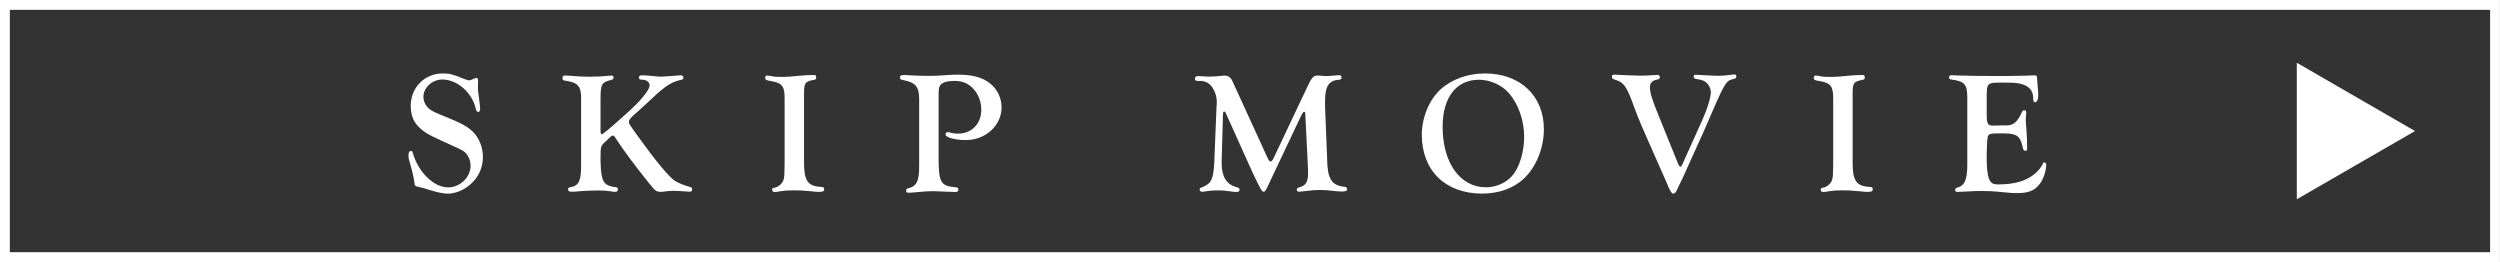 <?xml version="1.0" encoding="UTF-8"?>
<svg id="Layer_2" data-name="Layer 2" xmlns="http://www.w3.org/2000/svg" viewBox="0 0 432.32 45.31">
  <rect x="0" y="0" width="432.32" height="45.31" fill="#333333" stroke="none"/>
  <defs>
    <style>
      .cls-1 {
        fill: none;
        stroke: #fff;
        stroke-miterlimit: 10;
        stroke-width: 1.7px;
      }

      .cls-2 {
        fill: #fff;
        stroke-width: 0px;
      }
    </style>
  </defs>
  <g id="moji">
    <g>
      <rect class="cls-1" x=".85" y=".85" width="430.61" height="43.61"/>
      <g>
        <path class="cls-2" d="M82.64,15.04c0,.48,0,.54.21,2.07.09.6.18,1.44.18,1.71,0,.33-.12.54-.33.54s-.33-.18-.42-.54c-.63-2.82-3.21-5.07-5.79-5.07-1.74,0-3.27,1.41-3.27,3,0,.78.42,1.65,1.08,2.13.51.39.96.6,3.27,1.53,2.34.96,3.45,1.59,4.29,2.46,1.02,1.05,1.65,2.64,1.65,4.29s-.63,3.21-1.83,4.41c-1.14,1.17-2.82,1.92-4.26,1.92-.72,0-1.89-.24-3.3-.69-1.02-.33-1.05-.33-1.5-.42-.6-.15-.66-.15-.78-.24-.12-.12-.15-.21-.21-.78-.03-.36-.24-1.29-.42-2.01-.57-1.95-.57-1.98-.57-2.52,0-.48.15-.72.45-.72.15,0,.24.09.3.36.96,3.33,3.63,5.94,6.12,5.94,2.04,0,3.87-1.77,3.87-3.75,0-.96-.45-1.92-1.14-2.46q-.54-.39-3.81-1.83c-2.46-1.11-3.3-1.65-4.17-2.58-.84-.9-1.23-2.04-1.23-3.51,0-3.15,2.4-5.58,5.55-5.58,1.14,0,1.65.12,3.63.93.48.18.75.27.93.27q.21,0,.99-.36c.06-.03.15-.06.24-.06.24,0,.3.12.3.54l-.03,1.02Z"/>
        <path class="cls-2" d="M103.85,22.68c0,.36.09.54.21.54q.27,0,3.42-2.82c2.16-1.92,2.97-2.73,3.75-3.69.78-.96,1.11-1.56,1.11-1.98,0-.3-.3-.72-.66-.84-.18-.06-.33-.09-.75-.12-.33,0-.45-.12-.45-.39,0-.24.18-.36.6-.36.27,0,.78.03,1.17.06,1.05.12,1.8.18,1.95.18q.51,0,3.15-.21c.12-.03.27-.03.33-.03.33,0,.51.15.51.42,0,.24-.15.36-.66.42-1.77.48-2.61,1.08-6,4.29-.75.69-1.26,1.17-1.53,1.38-.96.84-1.23,1.17-1.23,1.53s0,.36,1.71,2.73c3.03,4.2,5.16,6.75,6.21,7.47.54.36,1.59.78,2.64,1.08.27.06.36.18.36.42,0,.27-.12.39-.45.39-.09,0-.27,0-.42-.03-.9-.06-1.83-.12-2.34-.12-.36,0-.75.03-1.08.06-.6.09-1.05.12-1.2.12-.54,0-.87-.18-1.35-.75-.18-.24-.36-.48-.57-.69-2.22-2.76-4.5-5.79-5.67-7.62-.33-.54-.48-.69-.66-.69q-.21,0-1.53,1.32c-.51.51-.57.75-.57,2.46v.63c.09,3.42.45,4.14,2.19,4.47.66.06.81.12.81.42s-.15.45-.48.45c-.15,0-.54-.03-.93-.12-.57-.09-1.2-.12-2.01-.12-.99,0-2.28.06-3.12.12-.84.09-.93.09-1.5.09-.42,0-.57-.12-.57-.42,0-.21.09-.3.39-.36,1.41-.21,1.86-1.05,1.86-3.54v-11.75c.03-2.16-.54-2.82-2.7-3.12-.42-.06-.51-.12-.51-.45s.12-.45.42-.45l.72.03c1.29.12,2.43.18,3.48.18s2.4-.06,3.12-.15c.27-.03.57-.06.69-.06.27,0,.39.12.39.39,0,.18-.09.27-.36.36-1.77.45-1.89.72-1.89,3.57v5.31Z"/>
        <path class="cls-2" d="M139.04,27.96c-.03,3.21.6,4.2,2.79,4.35.54,0,.69.09.69.42,0,.36-.21.45-.93.45-.3,0-.69-.03-1.2-.09-1.59-.15-2.04-.18-3.15-.18-.93,0-1.65.06-2.22.15-.45.09-.87.15-1.05.15-.3,0-.45-.18-.45-.45,0-.18.09-.24.42-.3.6-.09,1.32-.69,1.53-1.29.18-.63.18-.72.21-2.79v-11.03c.06-2.34-.36-2.97-2.19-3.3-.99-.15-1.17-.24-1.17-.6,0-.24.12-.39.33-.39.15,0,.42.06.81.12.36.09.99.12,1.8.12.69,0,1.35-.03,3.09-.21.99-.09,1.65-.12,2.34-.12.36,0,.45.09.45.36,0,.36-.06.42-.42.48-1.56.3-1.71.54-1.68,2.79v11.36Z"/>
        <path class="cls-2" d="M162.31,27.45c.03,4.17.36,4.71,3.03,4.95.27,0,.39.12.39.39,0,.3-.15.42-.57.42l-.42-.03-.96-.03q-1.68-.09-2.19-.09c-1.23,0-2.01.06-3.48.21-.33.03-.75.06-.96.06-.33,0-.45-.09-.45-.36,0-.24.12-.36.36-.42,1.47-.3,1.92-1.29,1.89-4.02v-11.27c.03-2.22-.57-3-2.79-3.42-.39-.03-.54-.18-.54-.45,0-.3.18-.42.72-.42l.6.03c.93.06,2.46.12,3.63.12s1.11,0,3.39-.15c.54-.03,1.14-.06,1.65-.06,2.46,0,4.14.42,5.46,1.41,1.32.96,2.13,2.58,2.13,4.23,0,3.15-2.76,5.67-6.18,5.67-1.86,0-3.51-.45-3.51-.96,0-.24.18-.42.36-.42.06,0,.15,0,.24.03.57.18,1.05.24,1.56.24,2.34,0,4.02-1.71,4.02-4.08,0-1.53-.54-2.88-1.56-3.87-.84-.81-1.77-1.17-3.12-1.17-1.14,0-1.98.24-2.34.66-.27.27-.36.75-.36,1.68v11.12Z"/>
        <path class="cls-2" d="M219.09,27.06c.3.69.42.87.63.87.15,0,.39-.24.54-.63l5.55-11.72c1.02-2.22,1.29-2.52,2.01-2.52l.63.03c.3.03.6.06.87.06.42,0,.93-.03,1.5-.09.24-.03.54-.06.69-.06.33,0,.48.12.48.42,0,.24-.12.33-.39.36-1.8.12-2.46,1.11-2.46,3.69v.99l.36,9.08c.06,3.45.78,4.53,3.03,4.77.3.03.42.15.42.42,0,.3-.27.39-.99.39-.18,0-.51-.03-.93-.06-1.11-.15-2.13-.21-2.67-.21-.93,0-1.5.06-3.63.3h-.09c-.27,0-.39-.12-.39-.36,0-.21.09-.3.42-.39,1.14-.3,1.53-.93,1.53-2.43v-.54l-.48-9.71c0-.27-.06-.39-.18-.39-.15,0-.33.21-.6.81l-5.52,11.66c-.48,1.08-.66,1.35-.87,1.35-.33,0-.39-.09-1.86-3.12l-4.71-10.46c-.09-.24-.15-.27-.27-.27-.21,0-.21.03-.24,1.02l-.21,7.41v.54c0,2.25.84,3.6,2.43,4.05.51.12.66.24.66.48,0,.27-.15.39-.51.39-.39,0-.45,0-1.98-.21-.27-.03-.66-.06-1.26-.06-.75,0-1.44.06-1.98.15-.27.06-.57.09-.69.09-.3,0-.48-.15-.48-.39,0-.18.09-.27.36-.36,1.62-.63,1.98-1.29,2.16-4.05l.39-9.62.06-.99c0-1.05-.3-1.95-.84-2.73-.6-.78-1.29-1.08-2.37-1.02-.42,0-.57-.09-.57-.42,0-.3.15-.42.63-.42q.15,0,1.2.06c.15.03.36.03.6.03.45,0,.9-.03,1.35-.06.57-.06,1.11-.12,1.29-.12.66,0,1.08.27,1.38.9l6,13.1Z"/>
        <path class="cls-2" d="M266.98,22.32c0,3.33-1.35,6.63-3.57,8.67-1.74,1.59-4.29,2.49-7.11,2.49-6.36,0-10.43-3.99-10.43-10.19,0-2.97,1.29-6.06,3.24-7.83,1.95-1.77,4.74-2.76,7.68-2.76,6.09,0,10.19,3.87,10.19,9.62ZM249.47,21.93c0,6.24,3.03,10.46,7.5,10.46,1.89,0,3.75-.9,4.77-2.28,1.11-1.5,1.83-3.99,1.83-6.42,0-2.85-.99-5.67-2.61-7.56-1.26-1.44-3.27-2.34-5.22-2.34-3.9,0-6.27,3.06-6.27,8.12Z"/>
        <path class="cls-2" d="M290.18,28.29c.18.42.27.54.39.54.15,0,.21-.09.36-.42l3.3-7.32c.99-2.16,1.62-4.2,1.62-5.13,0-.63-.33-1.32-.81-1.71-.36-.3-.84-.48-1.65-.57-.36-.06-.51-.18-.51-.42s.12-.33.36-.33q.18,0,2.37.12c.69.03,1.2.06,1.5.06.66,0,1.38-.06,2.28-.18.48-.06.51-.06.6-.06.15,0,.27.15.27.36,0,.27-.12.36-.45.42-1.41.33-1.44.36-5.1,8.88l-3.81,8.43c-.51,1.02-.84,1.68-.9,1.86-.21.48-.39.66-.69.66q-.27,0-.78-1.11l-.36-.87-3.48-7.89c-.33-.75-.66-1.5-.99-2.28-.27-.63-.69-1.68-1.14-2.91-1.26-3.48-1.74-4.17-3.21-4.62-.48-.12-.6-.24-.6-.51s.12-.39.42-.39l.42.03c.3.03,3.48.15,3.96.15.78,0,.93,0,1.8-.06.51-.03,1.11-.06,1.32-.06.24,0,.36.12.36.42,0,.24-.15.33-.63.42-.69.15-1.08.57-1.08,1.26,0,.99.36,2.16,1.62,5.22l3.24,8.01Z"/>
        <path class="cls-2" d="M320.37,27.96c-.03,3.21.6,4.2,2.79,4.35.54,0,.69.09.69.42,0,.36-.21.45-.93.45-.3,0-.69-.03-1.2-.09-1.59-.15-2.04-.18-3.15-.18-.93,0-1.65.06-2.22.15-.45.09-.87.15-1.05.15-.3,0-.45-.18-.45-.45,0-.18.09-.24.42-.3.6-.09,1.32-.69,1.53-1.29.18-.63.18-.72.21-2.79v-11.03c.06-2.34-.36-2.97-2.19-3.3-.99-.15-1.17-.24-1.17-.6,0-.24.12-.39.33-.39.15,0,.42.06.81.12.36.09.99.12,1.8.12.69,0,1.35-.03,3.09-.21.99-.09,1.65-.12,2.34-.12.36,0,.45.09.45.36,0,.36-.06.42-.42.48-1.56.3-1.71.54-1.68,2.79v11.36Z"/>
        <path class="cls-2" d="M343.56,19.62c0,1.86.15,2.1,1.14,2.1l1.11-.03h1.23c1.17-.03,1.83-.6,2.61-2.31.09-.24.21-.3.42-.3s.33.12.33.36c0,.12-.03.39-.06.69-.03.24-.03.45-.03.69q0,.3.15,2.16c.06.78.09,1.89.09,2.73,0,.27-.09.36-.3.36-.27,0-.39-.15-.45-.54-.54-2.28-.99-2.52-4.56-2.46-.99,0-1.32.09-1.47.51-.12.42-.15.69-.21,2.88v1.32c0,1.14.15,2.49.33,2.97.33.9.69,1.14,1.62,1.14,2.76,0,4.74-.54,6.24-1.74.66-.51,1.29-1.26,1.53-1.89.06-.12.12-.18.18-.18.24,0,.39.18.39.39,0,.99-.48,2.49-1.05,3.24-.9,1.23-1.98,1.68-3.9,1.68-.87,0-1.05,0-3.78-.27-.63-.06-1.41-.09-2.4-.09-1.05,0-1.14,0-3.36.12l-.87.03c-.27,0-.39-.09-.39-.33,0-.18.09-.3.33-.39,1.32-.36,1.77-1.35,1.77-4.05v-11.6c0-2.22-.51-2.76-2.76-3.06-.3-.03-.39-.12-.39-.42,0-.21.15-.33.45-.33l.48.03.72.03c2.49.06,3.93.09,7.5.09,1.38,0,4.71-.06,5.43-.12h.24c.3,0,.39.12.39.48.03.3.06.72.09,1.2.12,1.32.12,1.47.12,1.83,0,.69-.24,1.14-.57,1.14-.21,0-.27-.12-.3-.66,0-1.92-1.44-2.79-4.59-2.73h-1.38c-1.89,0-2.07.21-2.07,2.19v3.15Z"/>
      </g>
      <polygon class="cls-2" points="417.62 22.66 397.18 10.85 397.18 34.46 417.62 22.66"/>
    </g>
  </g>
</svg>